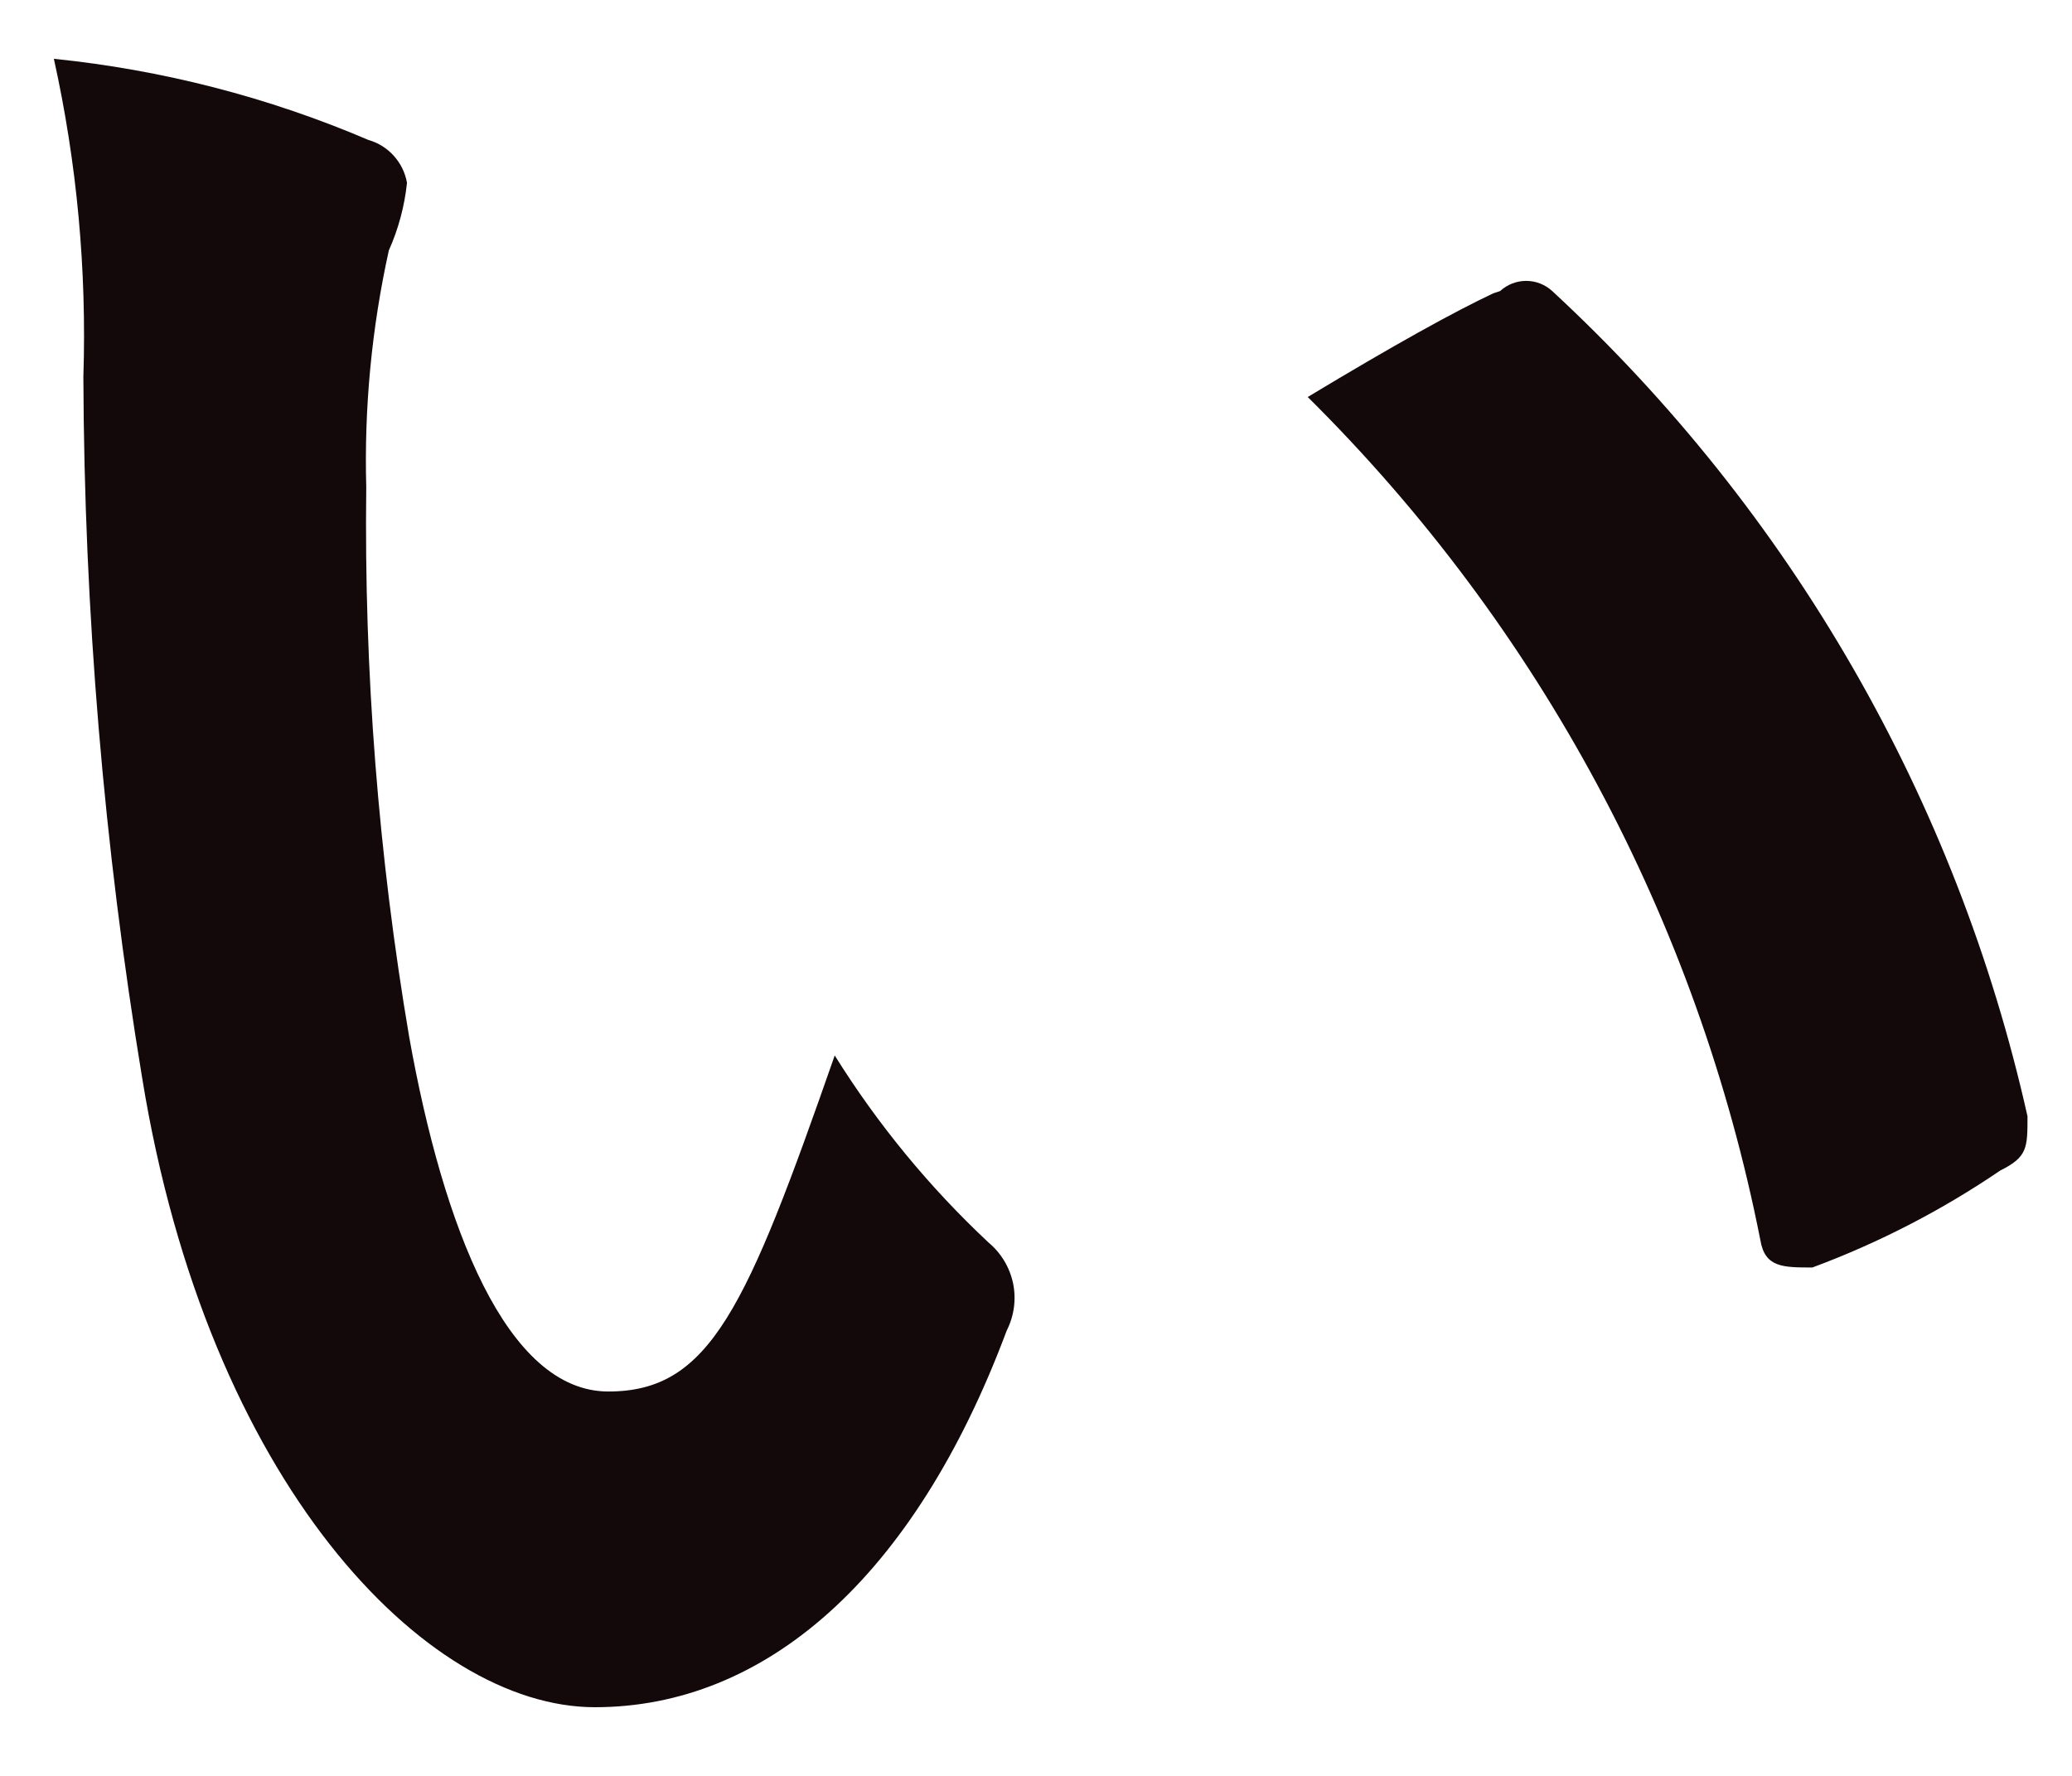 <svg width="21" height="18" viewBox="0 0 21 18" fill="none" xmlns="http://www.w3.org/2000/svg">
<path d="M3.735 1.419C3.834 1.447 3.923 1.503 3.992 1.58C4.061 1.657 4.107 1.751 4.125 1.853C4.1 2.09 4.038 2.321 3.941 2.538C3.767 3.326 3.69 4.132 3.712 4.938C3.689 6.807 3.835 8.673 4.148 10.515C4.492 12.435 5.134 14.104 6.166 14.104C7.198 14.104 7.566 13.258 8.46 10.698C8.895 11.395 9.419 12.033 10.02 12.595C10.147 12.701 10.234 12.847 10.268 13.009C10.301 13.171 10.278 13.339 10.203 13.487C9.263 16.001 7.749 17.304 6.029 17.304C4.308 17.304 2.106 15.018 1.441 10.927C1.053 8.577 0.853 6.2 0.845 3.818C0.88 2.736 0.78 1.653 0.546 0.596C1.645 0.708 2.72 0.985 3.735 1.419ZM15.204 2.95C15.276 2.884 15.37 2.847 15.468 2.847C15.566 2.847 15.66 2.884 15.732 2.95C18.151 5.187 19.831 8.105 20.549 11.315C20.549 11.635 20.549 11.727 20.273 11.864C19.681 12.267 19.042 12.597 18.369 12.847C18.071 12.847 17.888 12.847 17.842 12.572C17.203 9.331 15.605 6.353 13.254 4.024C14.126 3.498 14.745 3.156 15.135 2.973L15.204 2.95Z" fill="#13090B"/>
</svg>
